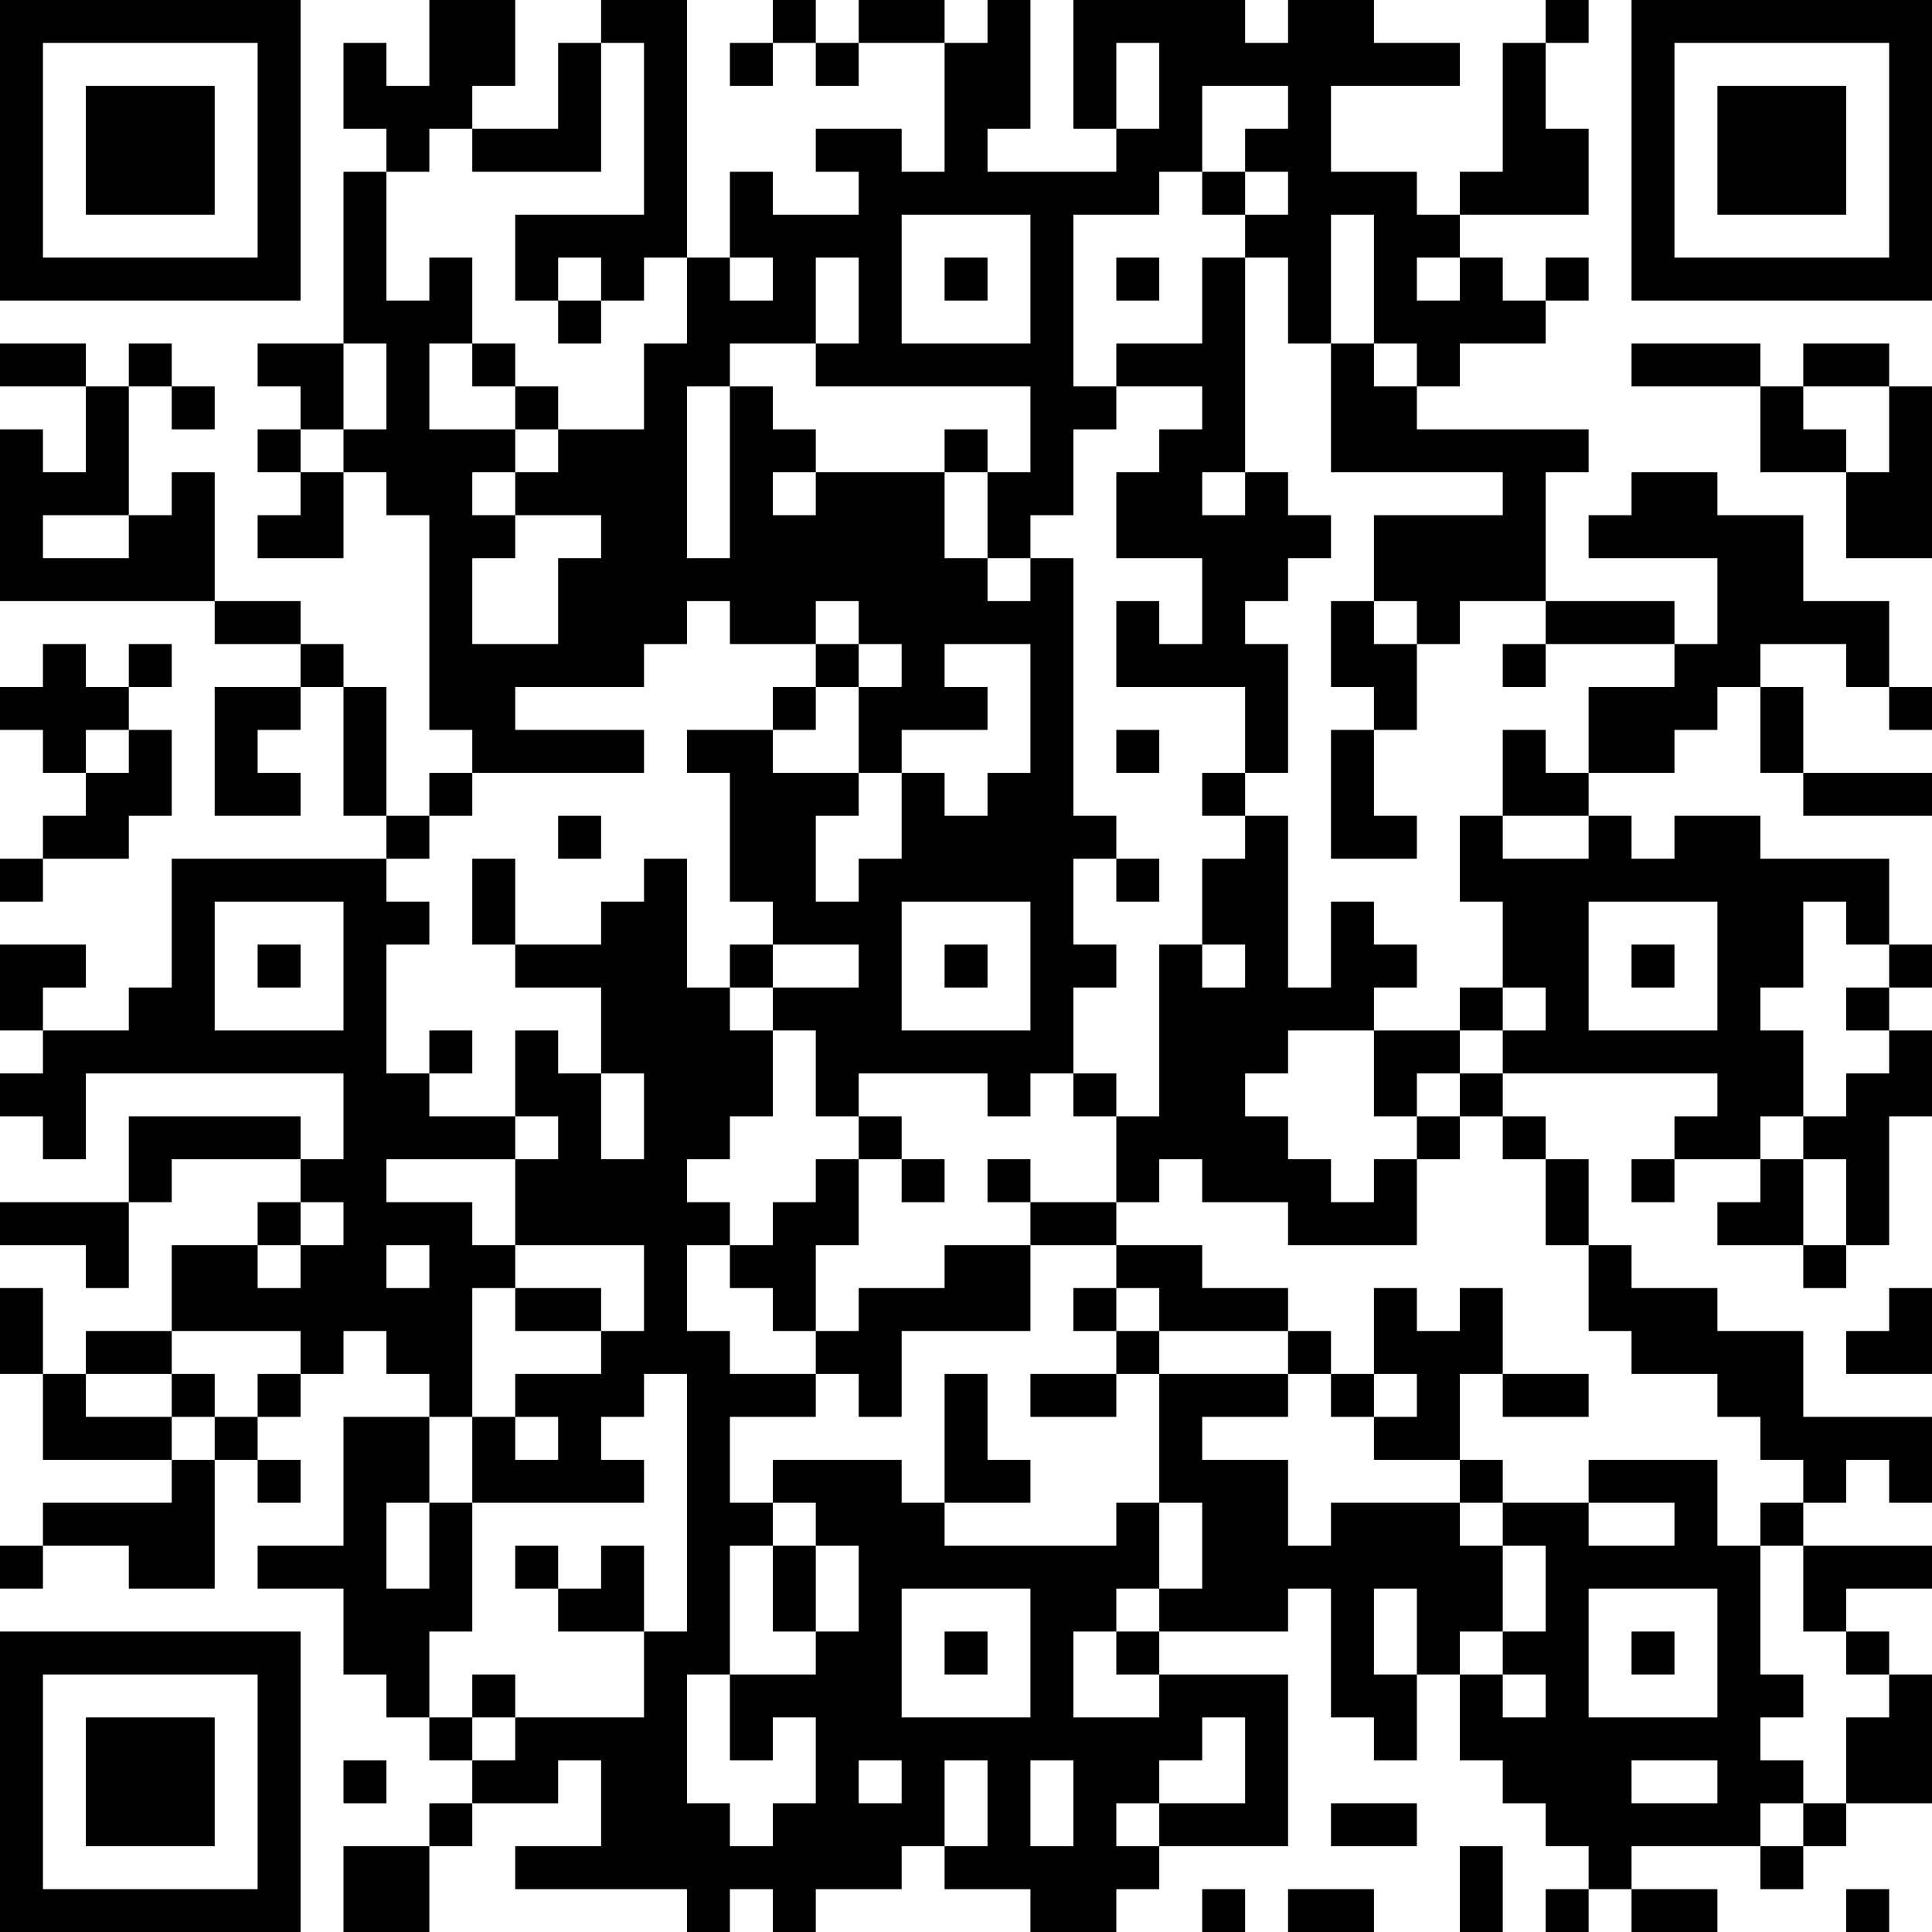 <?xml version="1.0" encoding="UTF-8"?>
<svg xmlns="http://www.w3.org/2000/svg" version="1.1" width="300" height="300" viewBox="0 0 300 300"><rect x="0" y="0" width="300" height="300" fill="#ffffff"/><g transform="scale(6.667)"><g transform="translate(0,0)"><path fill-rule="evenodd" d="M10 0L10 2L9 2L9 1L8 1L8 3L9 3L9 4L8 4L8 8L6 8L6 9L7 9L7 10L6 10L6 11L7 11L7 12L6 12L6 13L8 13L8 11L9 11L9 12L10 12L10 17L11 17L11 18L10 18L10 19L9 19L9 16L8 16L8 15L7 15L7 14L5 14L5 11L4 11L4 12L3 12L3 9L4 9L4 10L5 10L5 9L4 9L4 8L3 8L3 9L2 9L2 8L0 8L0 9L2 9L2 11L1 11L1 10L0 10L0 14L5 14L5 15L7 15L7 16L5 16L5 19L7 19L7 18L6 18L6 17L7 17L7 16L8 16L8 19L9 19L9 20L4 20L4 23L3 23L3 24L1 24L1 23L2 23L2 22L0 22L0 24L1 24L1 25L0 25L0 26L1 26L1 27L2 27L2 25L8 25L8 27L7 27L7 26L3 26L3 28L0 28L0 29L2 29L2 30L3 30L3 28L4 28L4 27L7 27L7 28L6 28L6 29L4 29L4 31L2 31L2 32L1 32L1 30L0 30L0 32L1 32L1 34L4 34L4 35L1 35L1 36L0 36L0 37L1 37L1 36L3 36L3 37L5 37L5 34L6 34L6 35L7 35L7 34L6 34L6 33L7 33L7 32L8 32L8 31L9 31L9 32L10 32L10 33L8 33L8 36L6 36L6 37L8 37L8 39L9 39L9 40L10 40L10 41L11 41L11 42L10 42L10 43L8 43L8 45L10 45L10 43L11 43L11 42L13 42L13 41L14 41L14 43L12 43L12 44L16 44L16 45L17 45L17 44L18 44L18 45L19 45L19 44L21 44L21 43L22 43L22 44L24 44L24 45L26 45L26 44L27 44L27 43L30 43L30 39L27 39L27 38L30 38L30 37L31 37L31 40L32 40L32 41L33 41L33 39L34 39L34 41L35 41L35 42L36 42L36 43L37 43L37 44L36 44L36 45L37 45L37 44L38 44L38 45L40 45L40 44L38 44L38 43L41 43L41 44L42 44L42 43L43 43L43 42L45 42L45 39L44 39L44 38L43 38L43 37L45 37L45 36L42 36L42 35L43 35L43 34L44 34L44 35L45 35L45 33L42 33L42 31L40 31L40 30L38 30L38 29L37 29L37 27L36 27L36 26L35 26L35 25L40 25L40 26L39 26L39 27L38 27L38 28L39 28L39 27L41 27L41 28L40 28L40 29L42 29L42 30L43 30L43 29L44 29L44 26L45 26L45 24L44 24L44 23L45 23L45 22L44 22L44 20L41 20L41 19L39 19L39 20L38 20L38 19L37 19L37 18L39 18L39 17L40 17L40 16L41 16L41 18L42 18L42 19L45 19L45 18L42 18L42 16L41 16L41 15L43 15L43 16L44 16L44 17L45 17L45 16L44 16L44 14L42 14L42 12L40 12L40 11L38 11L38 12L37 12L37 13L40 13L40 15L39 15L39 14L36 14L36 11L37 11L37 10L33 10L33 9L34 9L34 8L36 8L36 7L37 7L37 6L36 6L36 7L35 7L35 6L34 6L34 5L37 5L37 3L36 3L36 1L37 1L37 0L36 0L36 1L35 1L35 4L34 4L34 5L33 5L33 4L31 4L31 2L34 2L34 1L32 1L32 0L30 0L30 1L29 1L29 0L25 0L25 3L26 3L26 4L23 4L23 3L24 3L24 0L23 0L23 1L22 1L22 0L20 0L20 1L19 1L19 0L18 0L18 1L17 1L17 2L18 2L18 1L19 1L19 2L20 2L20 1L22 1L22 4L21 4L21 3L19 3L19 4L20 4L20 5L18 5L18 4L17 4L17 6L16 6L16 0L14 0L14 1L13 1L13 3L11 3L11 2L12 2L12 0ZM14 1L14 4L11 4L11 3L10 3L10 4L9 4L9 7L10 7L10 6L11 6L11 8L10 8L10 10L12 10L12 11L11 11L11 12L12 12L12 13L11 13L11 15L13 15L13 13L14 13L14 12L12 12L12 11L13 11L13 10L15 10L15 8L16 8L16 6L15 6L15 7L14 7L14 6L13 6L13 7L12 7L12 5L15 5L15 1ZM26 1L26 3L27 3L27 1ZM28 2L28 4L27 4L27 5L25 5L25 9L26 9L26 10L25 10L25 12L24 12L24 13L23 13L23 11L24 11L24 9L19 9L19 8L20 8L20 6L19 6L19 8L17 8L17 9L16 9L16 13L17 13L17 9L18 9L18 10L19 10L19 11L18 11L18 12L19 12L19 11L22 11L22 13L23 13L23 14L24 14L24 13L25 13L25 19L26 19L26 20L25 20L25 22L26 22L26 23L25 23L25 25L24 25L24 26L23 26L23 25L20 25L20 26L19 26L19 24L18 24L18 23L20 23L20 22L18 22L18 21L17 21L17 18L16 18L16 17L18 17L18 18L20 18L20 19L19 19L19 21L20 21L20 20L21 20L21 18L22 18L22 19L23 19L23 18L24 18L24 15L22 15L22 16L23 16L23 17L21 17L21 18L20 18L20 16L21 16L21 15L20 15L20 14L19 14L19 15L17 15L17 14L16 14L16 15L15 15L15 16L12 16L12 17L15 17L15 18L11 18L11 19L10 19L10 20L9 20L9 21L10 21L10 22L9 22L9 25L10 25L10 26L12 26L12 27L9 27L9 28L11 28L11 29L12 29L12 30L11 30L11 33L10 33L10 35L9 35L9 37L10 37L10 35L11 35L11 38L10 38L10 40L11 40L11 41L12 41L12 40L15 40L15 38L16 38L16 32L15 32L15 33L14 33L14 34L15 34L15 35L11 35L11 33L12 33L12 34L13 34L13 33L12 33L12 32L14 32L14 31L15 31L15 29L12 29L12 27L13 27L13 26L12 26L12 24L13 24L13 25L14 25L14 27L15 27L15 25L14 25L14 23L12 23L12 22L14 22L14 21L15 21L15 20L16 20L16 23L17 23L17 24L18 24L18 26L17 26L17 27L16 27L16 28L17 28L17 29L16 29L16 31L17 31L17 32L19 32L19 33L17 33L17 35L18 35L18 36L17 36L17 39L16 39L16 42L17 42L17 43L18 43L18 42L19 42L19 40L18 40L18 41L17 41L17 39L19 39L19 38L20 38L20 36L19 36L19 35L18 35L18 34L21 34L21 35L22 35L22 36L26 36L26 35L27 35L27 37L26 37L26 38L25 38L25 40L27 40L27 39L26 39L26 38L27 38L27 37L28 37L28 35L27 35L27 32L30 32L30 33L28 33L28 34L30 34L30 36L31 36L31 35L34 35L34 36L35 36L35 38L34 38L34 39L35 39L35 40L36 40L36 39L35 39L35 38L36 38L36 36L35 36L35 35L37 35L37 36L39 36L39 35L37 35L37 34L40 34L40 36L41 36L41 39L42 39L42 40L41 40L41 41L42 41L42 42L41 42L41 43L42 43L42 42L43 42L43 40L44 40L44 39L43 39L43 38L42 38L42 36L41 36L41 35L42 35L42 34L41 34L41 33L40 33L40 32L38 32L38 31L37 31L37 29L36 29L36 27L35 27L35 26L34 26L34 25L35 25L35 24L36 24L36 23L35 23L35 21L34 21L34 19L35 19L35 20L37 20L37 19L35 19L35 17L36 17L36 18L37 18L37 16L39 16L39 15L36 15L36 14L34 14L34 15L33 15L33 14L32 14L32 12L35 12L35 11L31 11L31 8L32 8L32 9L33 9L33 8L32 8L32 5L31 5L31 8L30 8L30 6L29 6L29 5L30 5L30 4L29 4L29 3L30 3L30 2ZM28 4L28 5L29 5L29 4ZM21 5L21 8L24 8L24 5ZM17 6L17 7L18 7L18 6ZM22 6L22 7L23 7L23 6ZM26 6L26 7L27 7L27 6ZM28 6L28 8L26 8L26 9L28 9L28 10L27 10L27 11L26 11L26 13L28 13L28 15L27 15L27 14L26 14L26 16L29 16L29 18L28 18L28 19L29 19L29 20L28 20L28 22L27 22L27 26L26 26L26 25L25 25L25 26L26 26L26 28L24 28L24 27L23 27L23 28L24 28L24 29L22 29L22 30L20 30L20 31L19 31L19 29L20 29L20 27L21 27L21 28L22 28L22 27L21 27L21 26L20 26L20 27L19 27L19 28L18 28L18 29L17 29L17 30L18 30L18 31L19 31L19 32L20 32L20 33L21 33L21 31L24 31L24 29L26 29L26 30L25 30L25 31L26 31L26 32L24 32L24 33L26 33L26 32L27 32L27 31L30 31L30 32L31 32L31 33L32 33L32 34L34 34L34 35L35 35L35 34L34 34L34 32L35 32L35 33L37 33L37 32L35 32L35 30L34 30L34 31L33 31L33 30L32 30L32 32L31 32L31 31L30 31L30 30L28 30L28 29L26 29L26 28L27 28L27 27L28 27L28 28L30 28L30 29L33 29L33 27L34 27L34 26L33 26L33 25L34 25L34 24L35 24L35 23L34 23L34 24L32 24L32 23L33 23L33 22L32 22L32 21L31 21L31 23L30 23L30 19L29 19L29 18L30 18L30 15L29 15L29 14L30 14L30 13L31 13L31 12L30 12L30 11L29 11L29 6ZM33 6L33 7L34 7L34 6ZM13 7L13 8L14 8L14 7ZM8 8L8 10L7 10L7 11L8 11L8 10L9 10L9 8ZM11 8L11 9L12 9L12 10L13 10L13 9L12 9L12 8ZM38 8L38 9L41 9L41 11L43 11L43 13L45 13L45 9L44 9L44 8L42 8L42 9L41 9L41 8ZM42 9L42 10L43 10L43 11L44 11L44 9ZM22 10L22 11L23 11L23 10ZM28 11L28 12L29 12L29 11ZM1 12L1 13L3 13L3 12ZM31 14L31 16L32 16L32 17L31 17L31 20L33 20L33 19L32 19L32 17L33 17L33 15L32 15L32 14ZM1 15L1 16L0 16L0 17L1 17L1 18L2 18L2 19L1 19L1 20L0 20L0 21L1 21L1 20L3 20L3 19L4 19L4 17L3 17L3 16L4 16L4 15L3 15L3 16L2 16L2 15ZM19 15L19 16L18 16L18 17L19 17L19 16L20 16L20 15ZM35 15L35 16L36 16L36 15ZM2 17L2 18L3 18L3 17ZM26 17L26 18L27 18L27 17ZM13 19L13 20L14 20L14 19ZM11 20L11 22L12 22L12 20ZM26 20L26 21L27 21L27 20ZM5 21L5 24L8 24L8 21ZM21 21L21 24L24 24L24 21ZM37 21L37 24L40 24L40 21ZM42 21L42 23L41 23L41 24L42 24L42 26L41 26L41 27L42 27L42 29L43 29L43 27L42 27L42 26L43 26L43 25L44 25L44 24L43 24L43 23L44 23L44 22L43 22L43 21ZM6 22L6 23L7 23L7 22ZM17 22L17 23L18 23L18 22ZM22 22L22 23L23 23L23 22ZM28 22L28 23L29 23L29 22ZM38 22L38 23L39 23L39 22ZM10 24L10 25L11 25L11 24ZM30 24L30 25L29 25L29 26L30 26L30 27L31 27L31 28L32 28L32 27L33 27L33 26L32 26L32 24ZM7 28L7 29L6 29L6 30L7 30L7 29L8 29L8 28ZM9 29L9 30L10 30L10 29ZM12 30L12 31L14 31L14 30ZM26 30L26 31L27 31L27 30ZM44 30L44 31L43 31L43 32L45 32L45 30ZM4 31L4 32L2 32L2 33L4 33L4 34L5 34L5 33L6 33L6 32L7 32L7 31ZM4 32L4 33L5 33L5 32ZM22 32L22 35L24 35L24 34L23 34L23 32ZM32 32L32 33L33 33L33 32ZM12 36L12 37L13 37L13 38L15 38L15 36L14 36L14 37L13 37L13 36ZM18 36L18 38L19 38L19 36ZM21 37L21 40L24 40L24 37ZM32 37L32 39L33 39L33 37ZM37 37L37 40L40 40L40 37ZM22 38L22 39L23 39L23 38ZM38 38L38 39L39 39L39 38ZM11 39L11 40L12 40L12 39ZM28 40L28 41L27 41L27 42L26 42L26 43L27 43L27 42L29 42L29 40ZM8 41L8 42L9 42L9 41ZM20 41L20 42L21 42L21 41ZM22 41L22 43L23 43L23 41ZM24 41L24 43L25 43L25 41ZM38 41L38 42L40 42L40 41ZM31 42L31 43L33 43L33 42ZM34 43L34 45L35 45L35 43ZM28 44L28 45L29 45L29 44ZM30 44L30 45L32 45L32 44ZM43 44L43 45L44 45L44 44ZM0 0L0 7L7 7L7 0ZM1 1L1 6L6 6L6 1ZM2 2L2 5L5 5L5 2ZM38 0L38 7L45 7L45 0ZM39 1L39 6L44 6L44 1ZM40 2L40 5L43 5L43 2ZM0 38L0 45L7 45L7 38ZM1 39L1 44L6 44L6 39ZM2 40L2 43L5 43L5 40Z" fill="#000000"/></g></g></svg>
